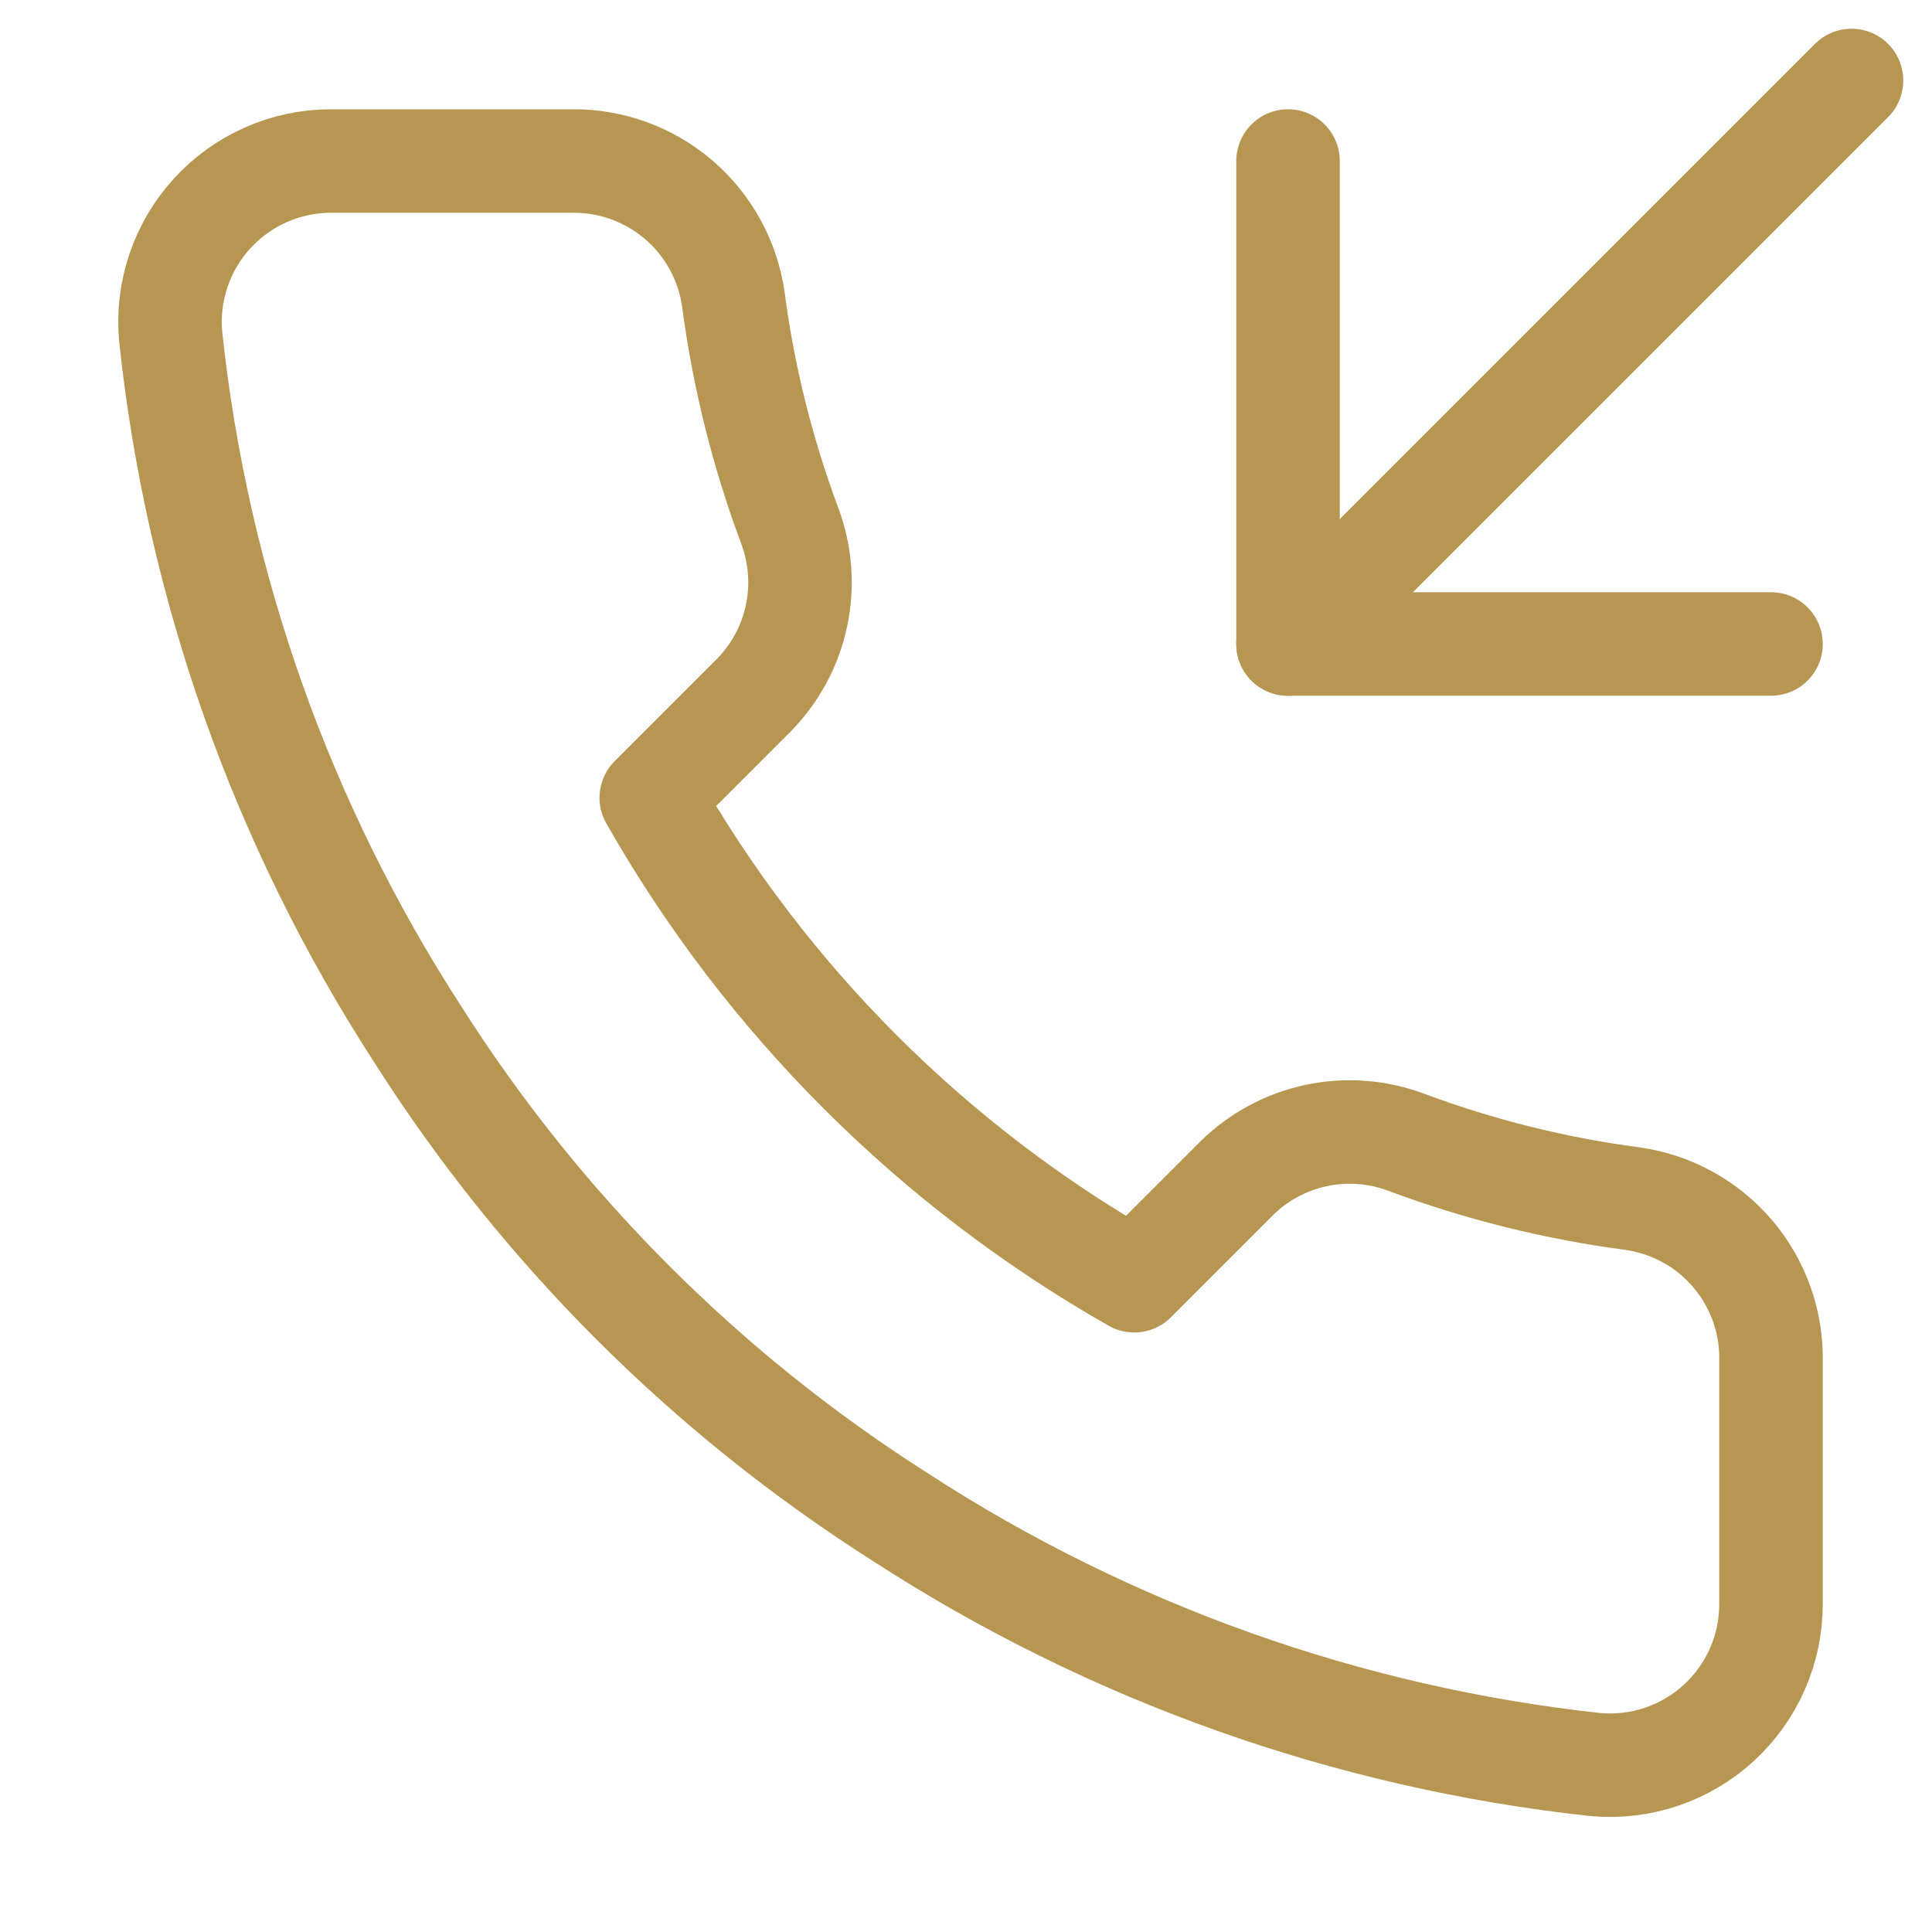 <svg width="56" height="56" viewBox="0 0 56 56" fill="none" xmlns="http://www.w3.org/2000/svg">
<path d="M37.334 4.667V18.666H51.334" stroke="#B79651" stroke-width="3" stroke-linecap="round" stroke-linejoin="round"/>
<path d="M53.667 2.333L37.334 18.667" stroke="#B79651" stroke-width="3" stroke-linecap="round" stroke-linejoin="round"/>
<path d="M51.333 39.48V46.48C51.336 47.13 51.203 47.773 50.943 48.368C50.682 48.964 50.3 49.498 49.822 49.938C49.343 50.377 48.777 50.712 48.162 50.92C47.546 51.128 46.894 51.205 46.247 51.147C39.067 50.367 32.17 47.913 26.11 43.983C20.472 40.401 15.693 35.621 12.11 29.983C8.167 23.896 5.713 16.966 4.947 9.753C4.888 9.108 4.965 8.458 5.172 7.844C5.379 7.23 5.711 6.666 6.148 6.187C6.585 5.709 7.116 5.326 7.709 5.065C8.301 4.803 8.942 4.667 9.59 4.667H16.59C17.722 4.656 18.82 5.057 19.679 5.795C20.537 6.533 21.098 7.559 21.257 8.68C21.552 10.92 22.1 13.12 22.89 15.237C23.204 16.072 23.272 16.98 23.086 17.852C22.9 18.725 22.467 19.526 21.84 20.16L18.877 23.123C22.198 28.965 27.035 33.802 32.877 37.123L35.84 34.16C36.474 33.533 37.275 33.1 38.148 32.914C39.02 32.728 39.928 32.796 40.763 33.11C42.88 33.9 45.08 34.448 47.32 34.743C48.453 34.903 49.489 35.474 50.229 36.348C50.969 37.221 51.362 38.336 51.333 39.48Z" stroke="#B79651" stroke-width="3" stroke-linecap="round" stroke-linejoin="round"/>
</svg>
